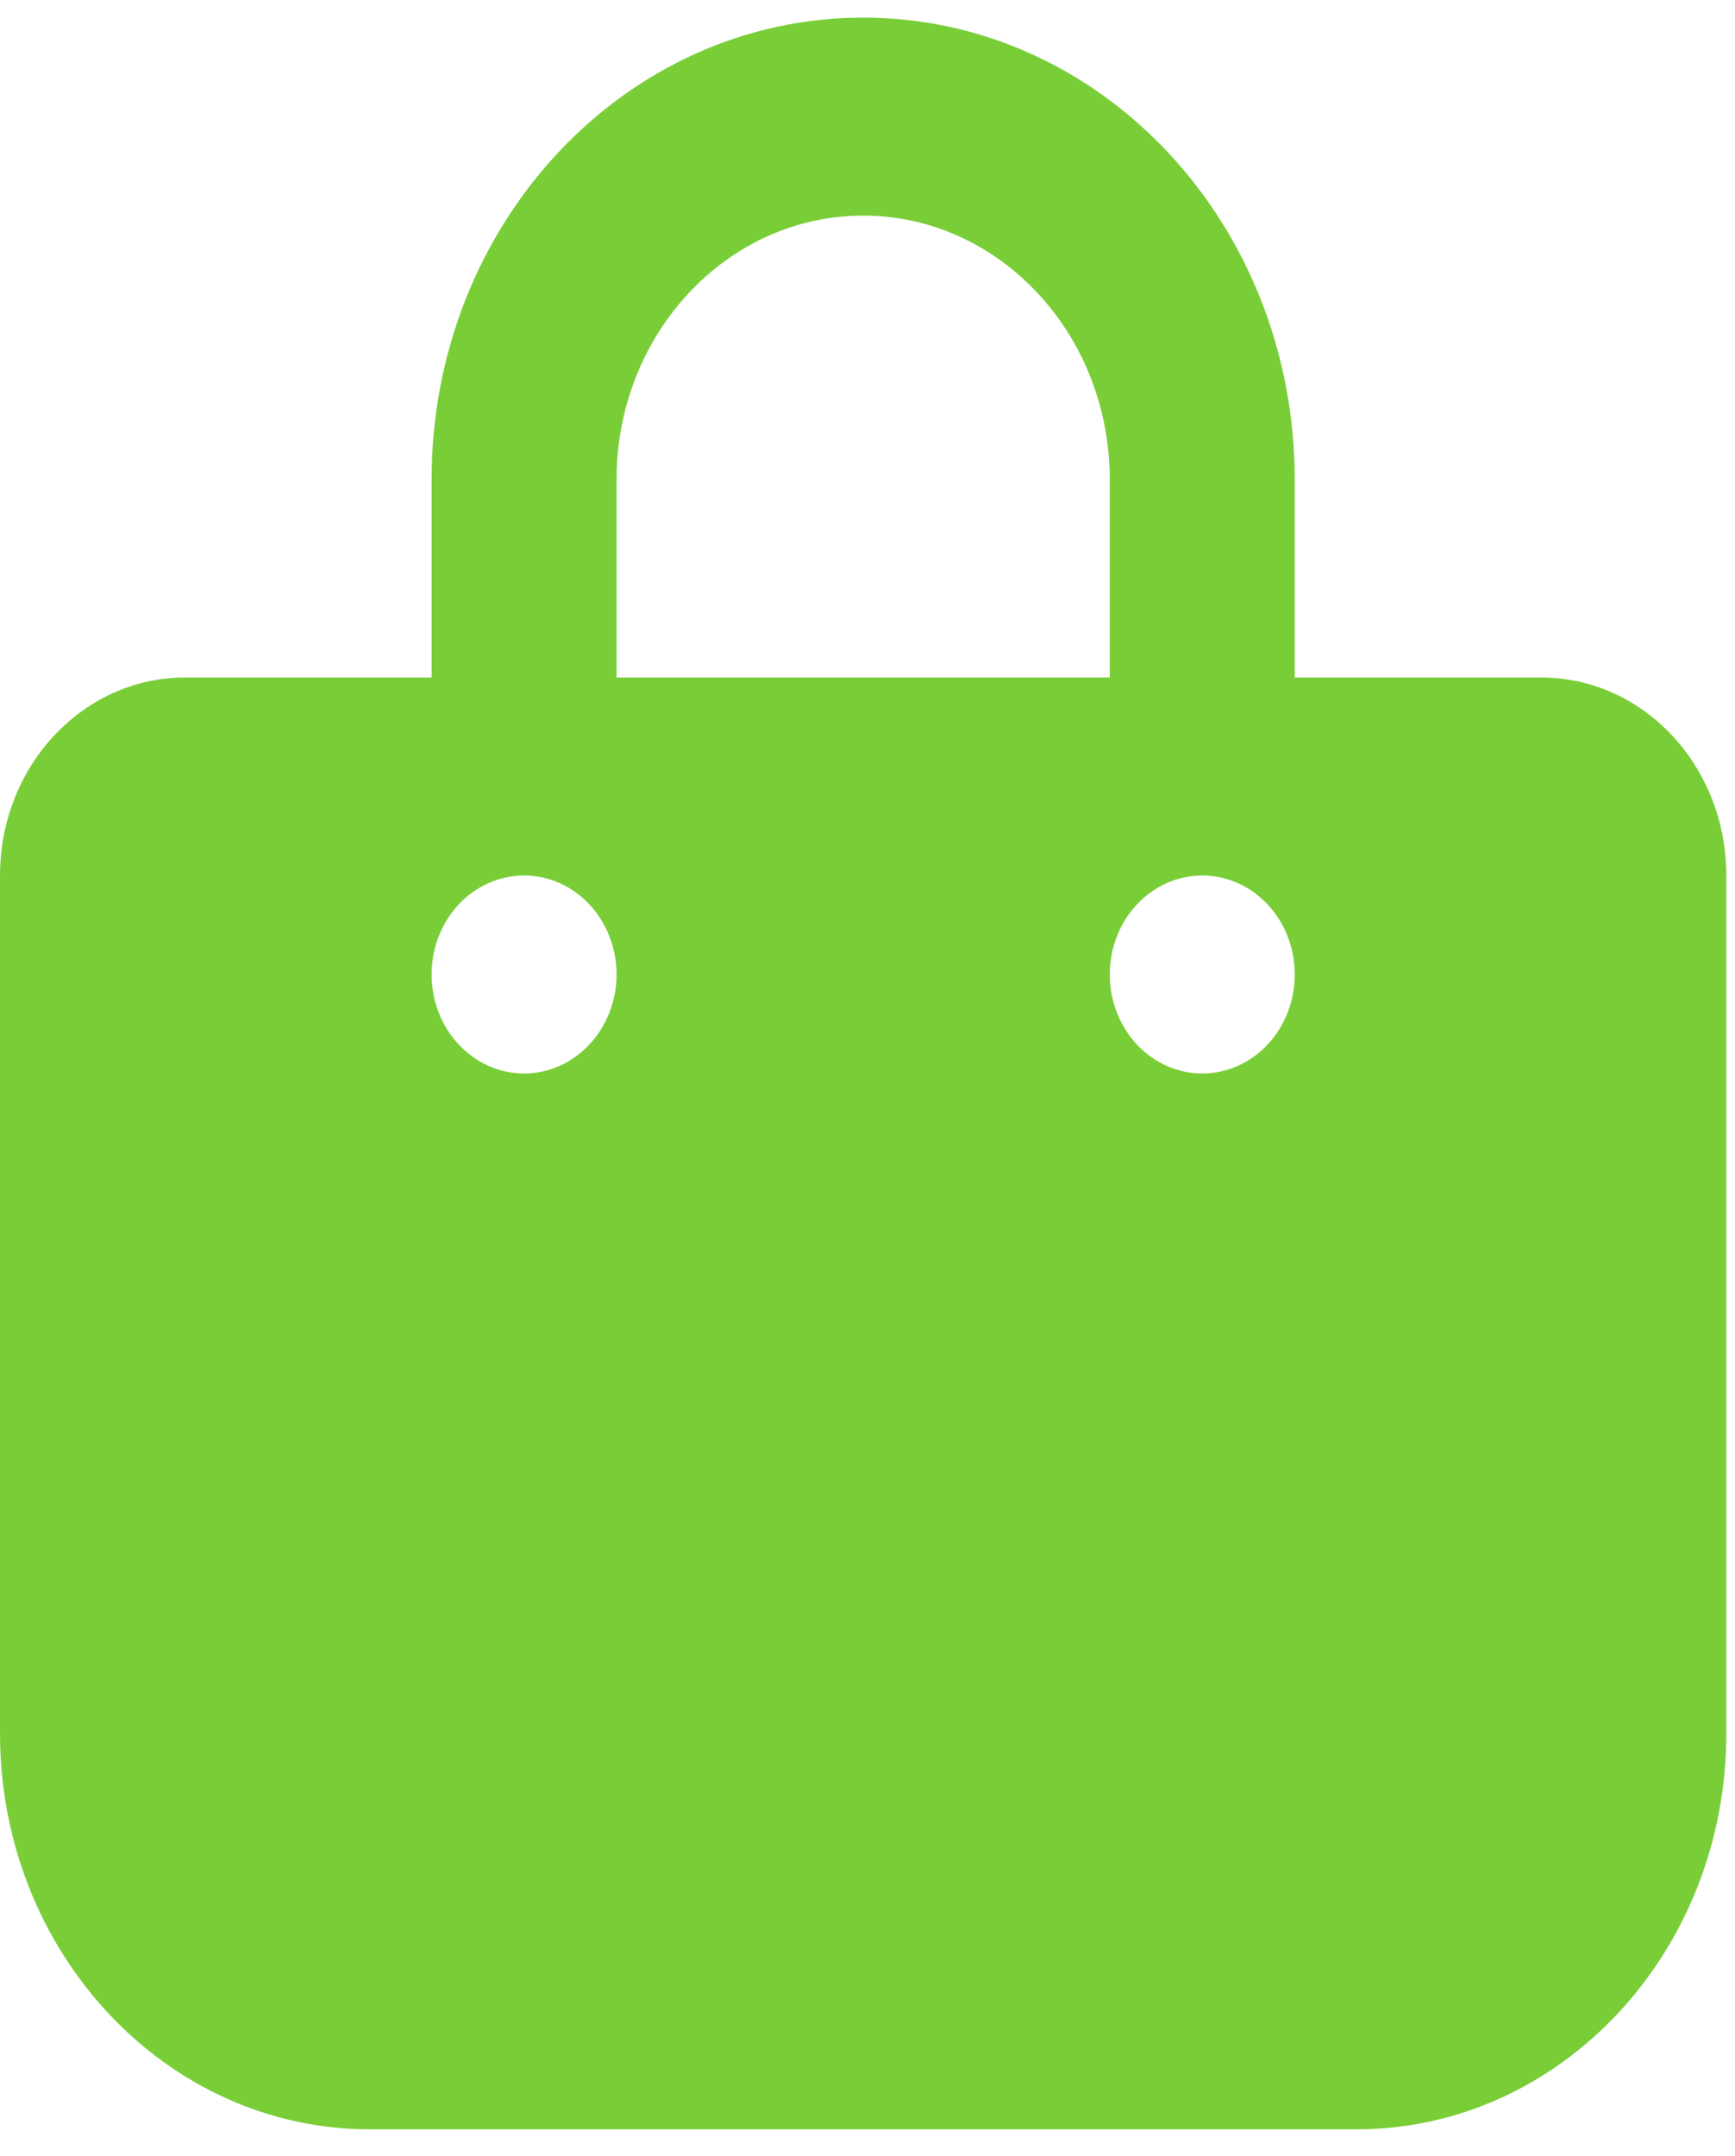 <svg width="33" height="41" viewBox="0 0 33 41" fill="none" xmlns="http://www.w3.org/2000/svg">
<path d="M11.727 9.119C11.727 6.351 13.83 4.1 16.417 4.1C19.005 4.1 21.108 6.351 21.108 9.119V12.884H11.727V9.119ZM8.209 12.884H3.518C1.576 12.884 0 14.57 0 16.649V32.963C0 37.12 3.152 40.492 7.036 40.492H25.799C29.683 40.492 32.835 37.12 32.835 32.963V16.649C32.835 14.57 31.259 12.884 29.317 12.884H24.626V9.119C24.626 4.264 20.954 0.335 16.417 0.335C11.881 0.335 8.209 4.264 8.209 9.119V12.884ZM9.968 16.649C10.434 16.649 10.882 16.847 11.211 17.2C11.541 17.553 11.727 18.032 11.727 18.531C11.727 19.03 11.541 19.509 11.211 19.862C10.882 20.215 10.434 20.414 9.968 20.414C9.501 20.414 9.054 20.215 8.724 19.862C8.394 19.509 8.209 19.03 8.209 18.531C8.209 18.032 8.394 17.553 8.724 17.2C9.054 16.847 9.501 16.649 9.968 16.649ZM21.108 18.531C21.108 18.032 21.293 17.553 21.623 17.2C21.953 16.847 22.401 16.649 22.867 16.649C23.334 16.649 23.781 16.847 24.111 17.2C24.441 17.553 24.626 18.032 24.626 18.531C24.626 19.03 24.441 19.509 24.111 19.862C23.781 20.215 23.334 20.414 22.867 20.414C22.401 20.414 21.953 20.215 21.623 19.862C21.293 19.509 21.108 19.03 21.108 18.531Z" fill="#79CE38"/>
</svg>
